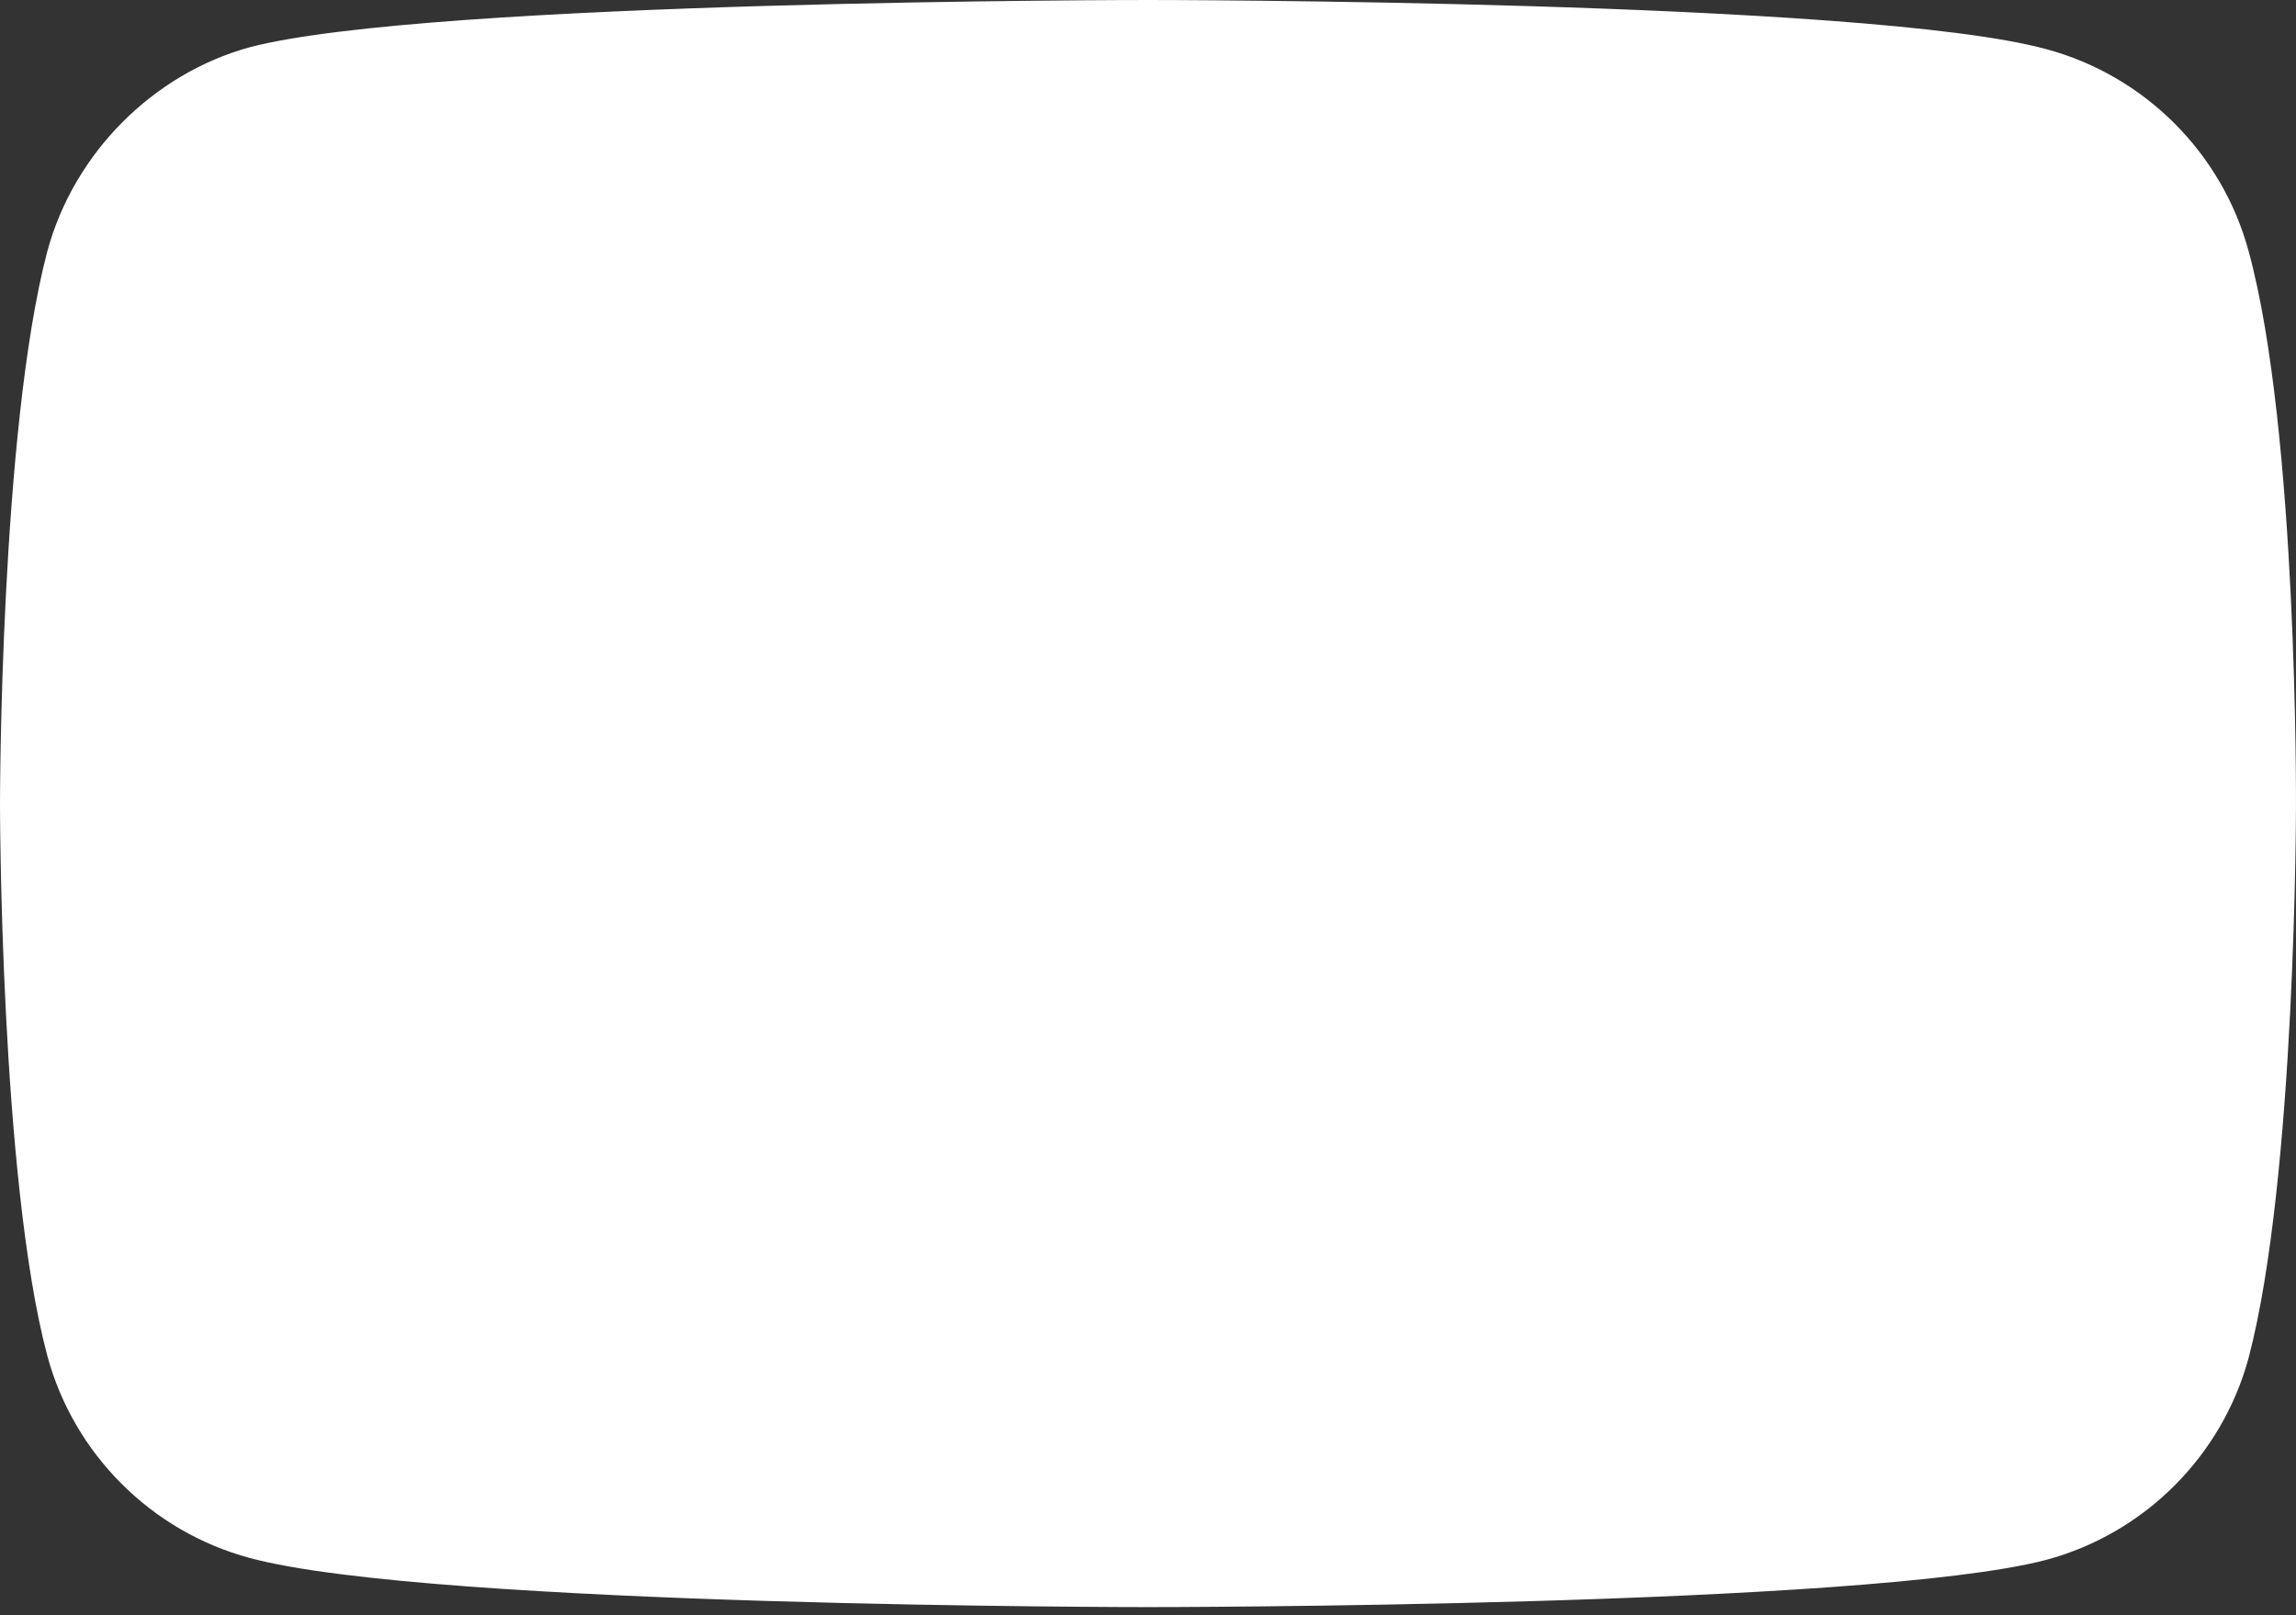 <?xml version="1.0" encoding="UTF-8"?> <svg xmlns="http://www.w3.org/2000/svg" width="81" height="57" viewBox="0 0 81 57" fill="none"><rect x="0" y="0" width="81" height="57" fill="#333333" stroke="none"/> <path d="M79.331 8.874C78.397 5.404 75.661 2.669 72.192 1.735C65.853 0 40.499 0 40.499 0C40.499 0 15.146 0 8.807 1.668C5.404 2.602 2.602 5.404 1.668 8.874C0 15.212 0 28.356 0 28.356C0 28.356 0 41.567 1.668 47.839C2.602 51.308 5.338 54.044 8.807 54.978C15.212 56.713 40.499 56.713 40.499 56.713C40.499 56.713 65.853 56.713 72.192 55.045C75.661 54.111 78.397 51.375 79.331 47.906C80.999 41.567 80.999 28.423 80.999 28.423C80.999 28.423 81.066 15.212 79.331 8.874Z" fill="white"></path> </svg> 